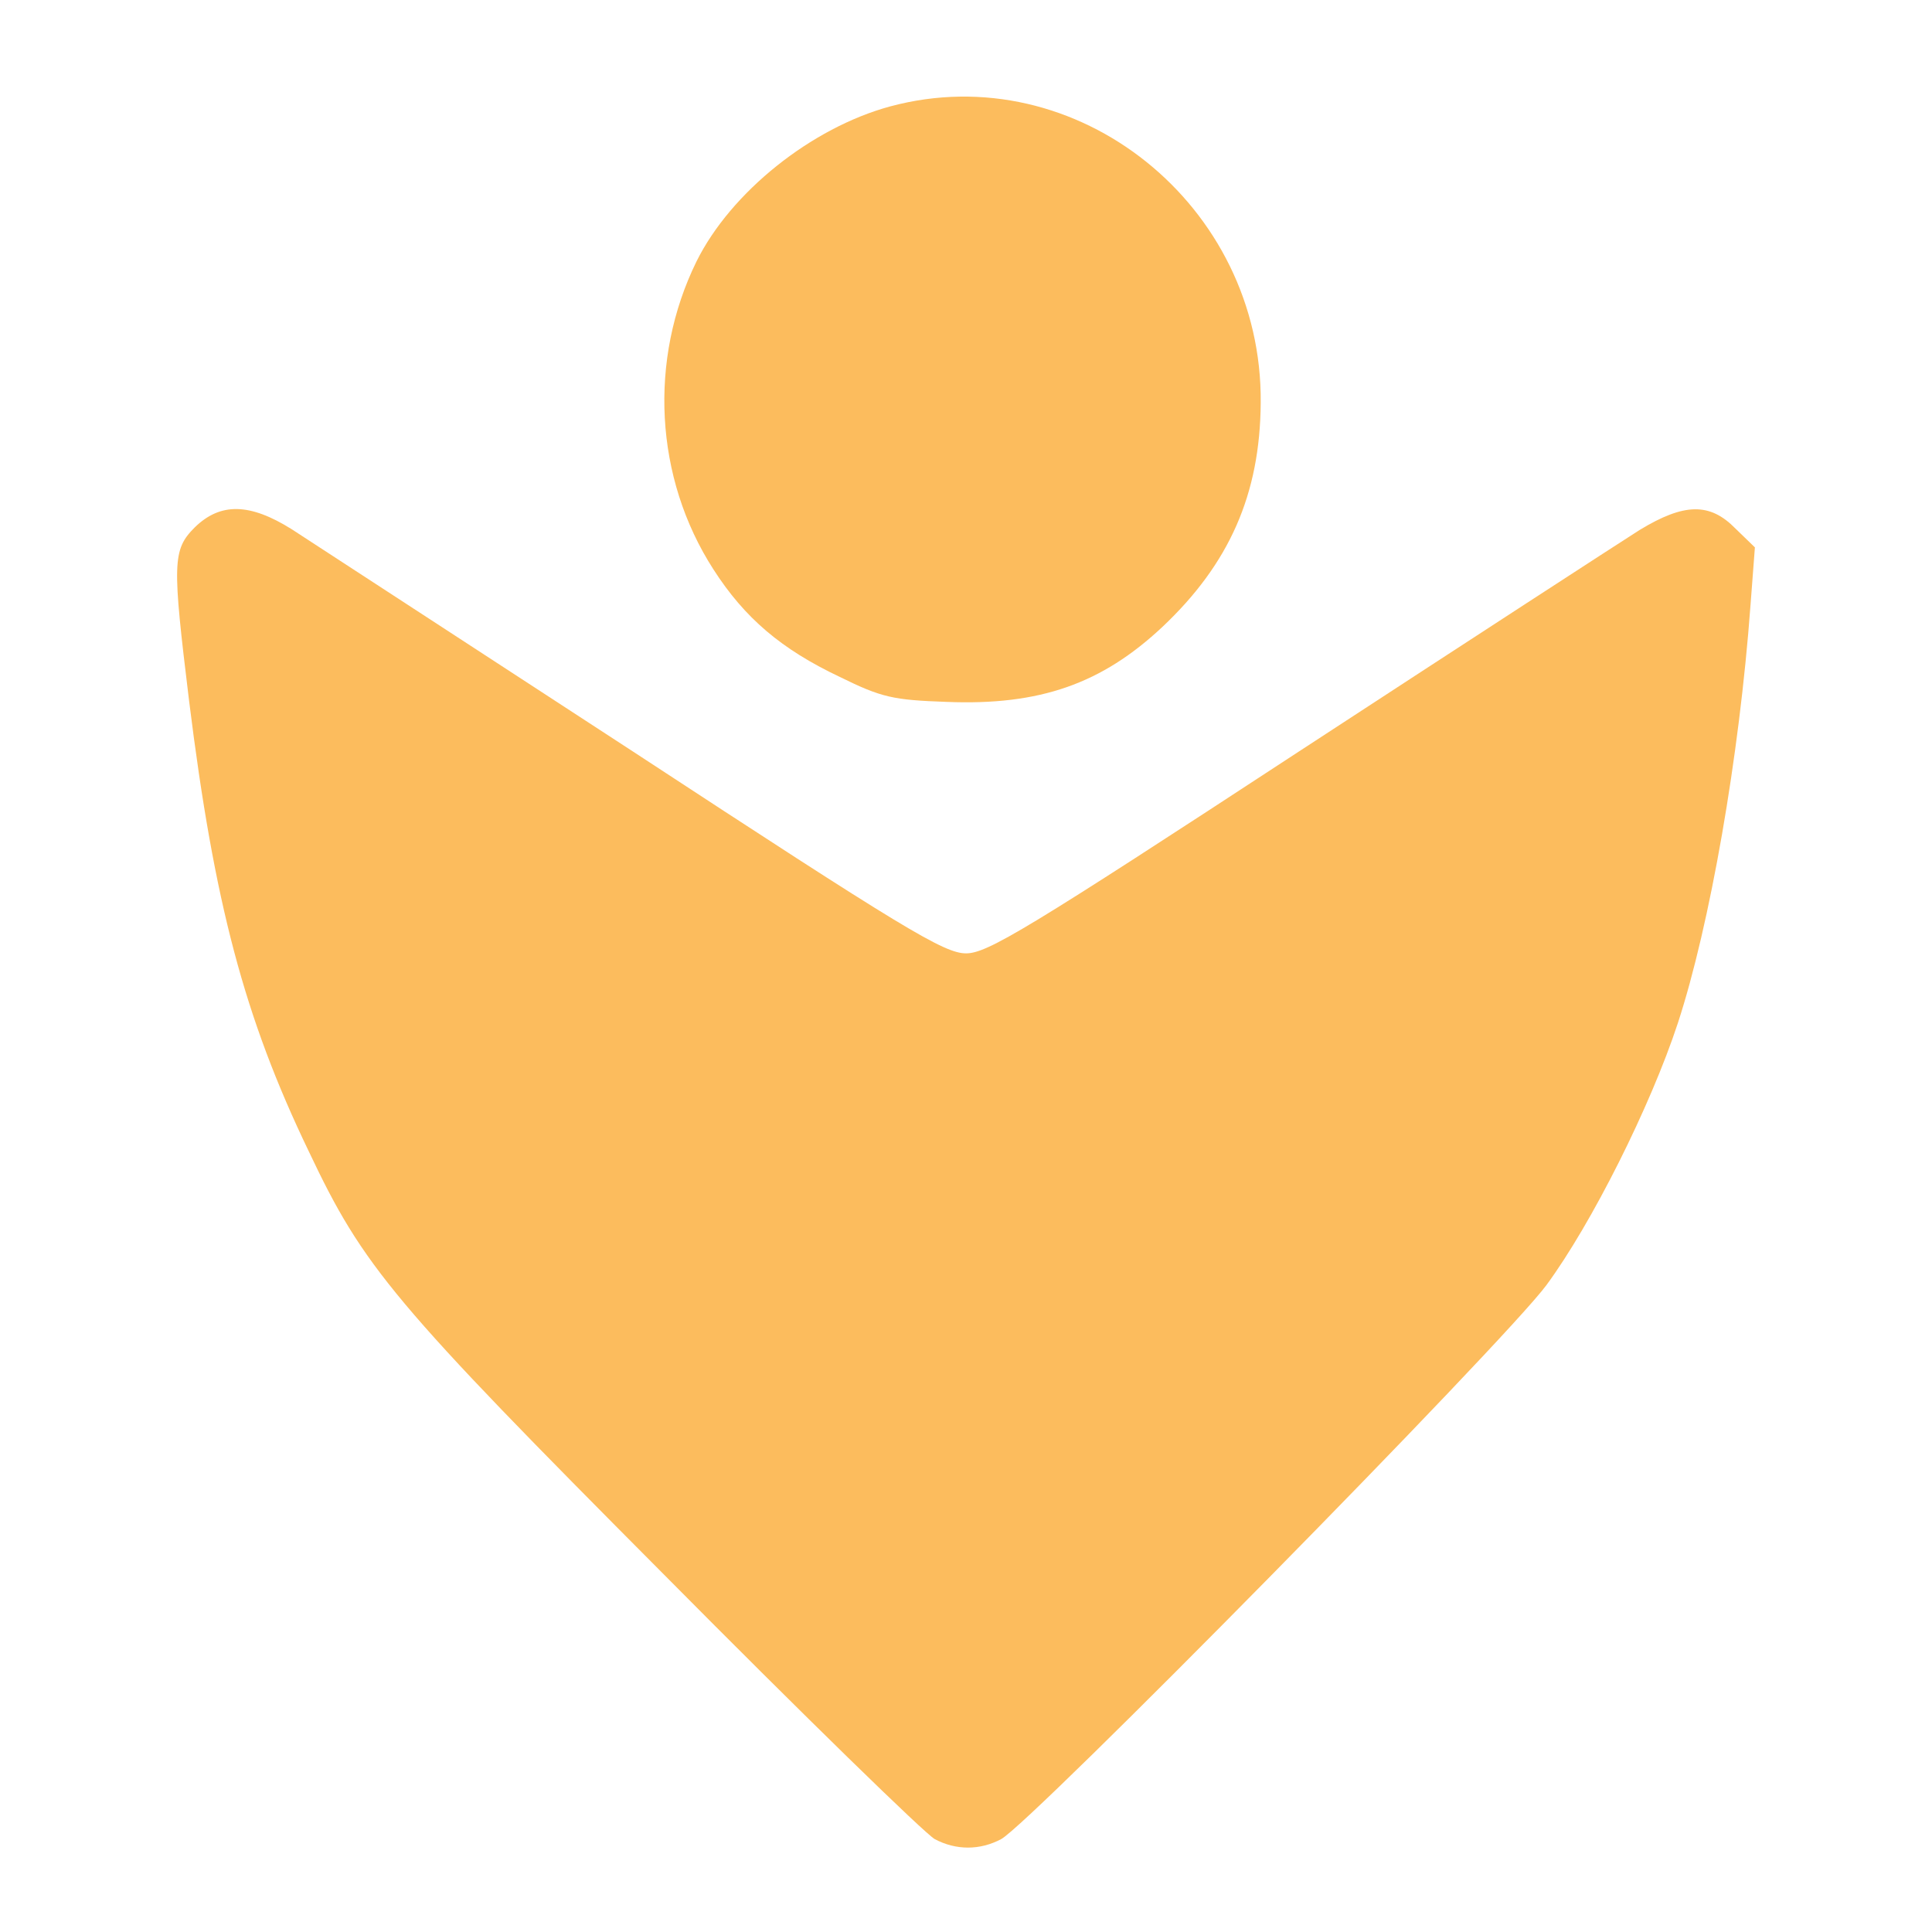 <?xml version="1.0" encoding="UTF-8"?> <svg xmlns="http://www.w3.org/2000/svg" width="120" height="120" viewBox="0 0 120 120" fill="none"><path d="M55.303 6.606C50.408 7.928 45.396 11.93 43.259 16.242C40.267 22.343 40.655 29.686 44.308 35.359C46.25 38.389 48.543 40.332 52.156 42.042C54.76 43.324 55.459 43.479 58.8 43.596C64.59 43.829 68.436 42.469 72.205 38.933C76.362 35.009 78.266 30.696 78.305 25.023C78.422 12.745 66.882 3.498 55.303 6.606Z" fill="#FCBC5D"></path><path d="M12.098 32.755C10.699 34.154 10.699 34.97 11.748 43.557C13.302 56.068 15.167 63.178 19.169 71.493C22.588 78.72 24.375 80.857 41.238 97.797C49.903 106.54 57.479 113.922 58.062 114.233C59.383 114.932 60.86 114.932 62.181 114.233C64.046 113.223 93.458 83.344 96.061 79.808C98.859 76 102.511 68.734 104.221 63.528C106.202 57.467 108.029 47.054 108.728 37.573L109 33.999L107.796 32.833C106.202 31.201 104.609 31.24 101.851 32.911C100.685 33.649 91.166 39.827 80.636 46.704C63.774 57.739 61.326 59.215 60.005 59.215C58.645 59.215 56.197 57.739 39.295 46.665C28.727 39.788 19.208 33.571 18.12 32.872C15.517 31.24 13.691 31.201 12.098 32.755Z" fill="#FCBC5D"></path></svg> 